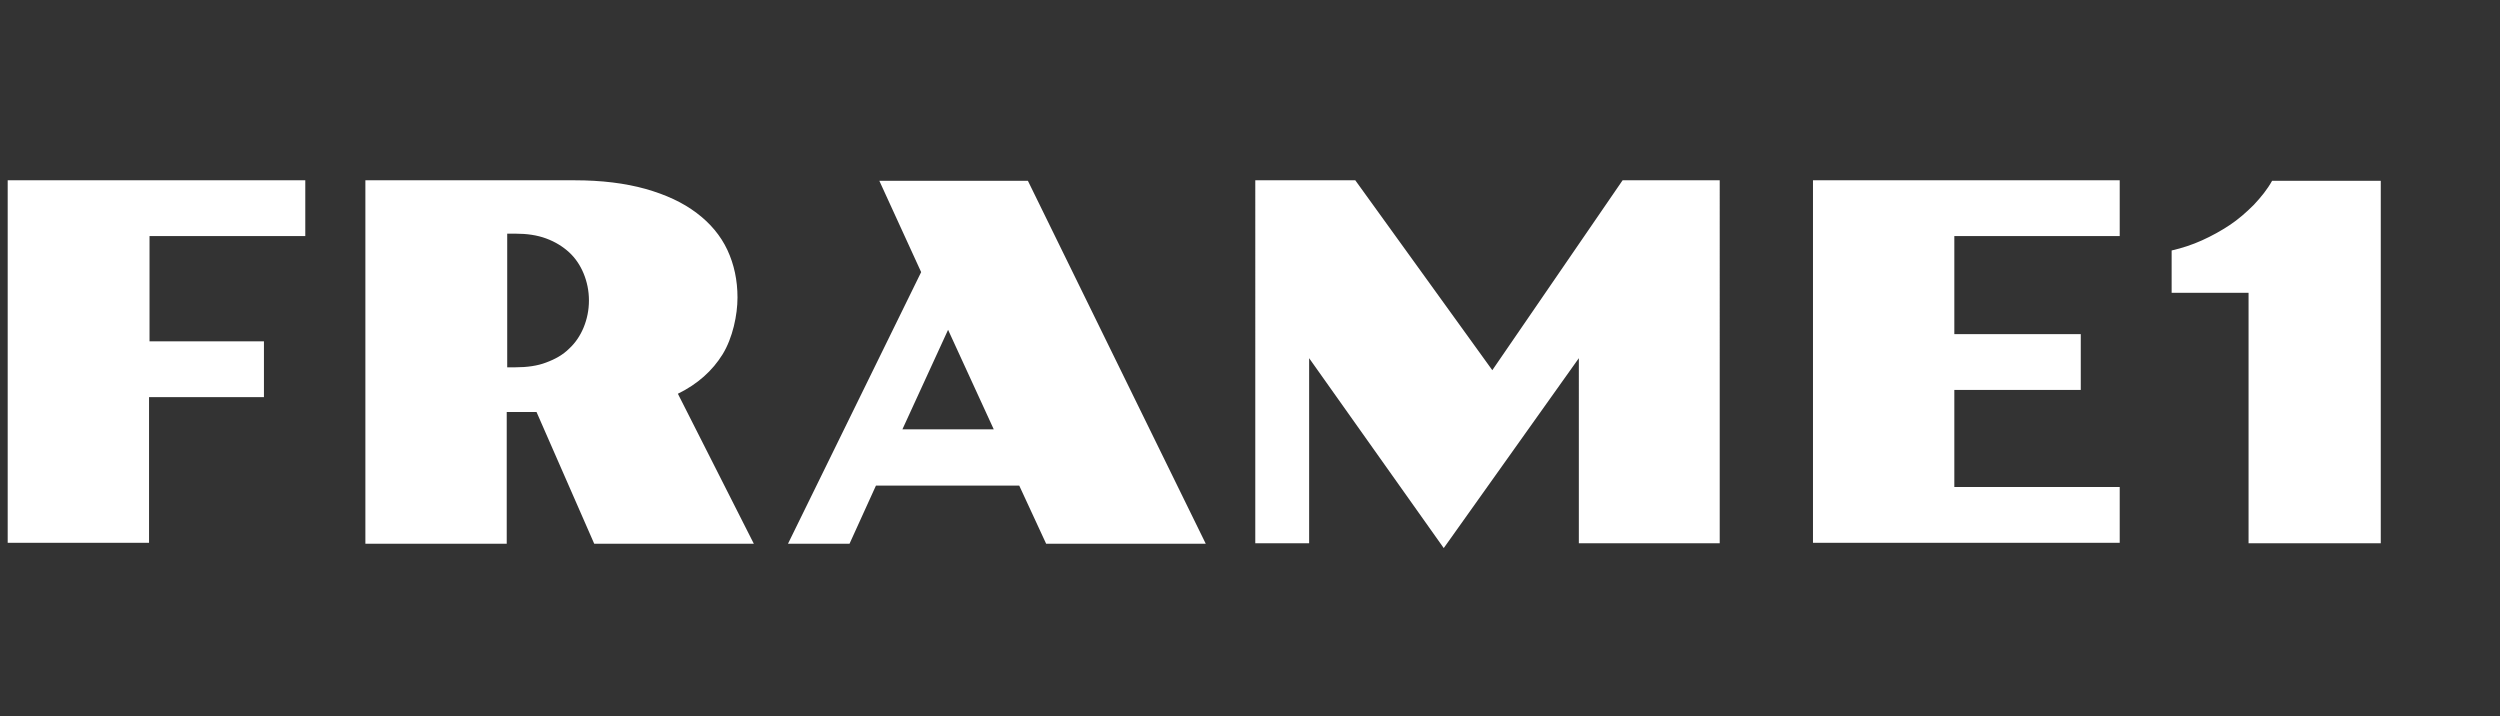 <svg xmlns="http://www.w3.org/2000/svg" width="520" height="149"><rect width="100%" height="100%" fill="#333333" stroke="none"/><path d="M1.6 37.5h61.9v11.6H31.1V71h23.8v11.6H31v30.3H1.6V37.5Zm74.4 0h43.5c5.6 0 10.5.6 14.8 1.8 4.2 1.2 7.7 2.8 10.6 5 2.8 2.1 5 4.7 6.4 7.7 1.4 3 2.1 6.3 2.1 9.9s-1 8.4-3.1 11.8c-2.1 3.4-5.2 6.2-9.3 8.2l15.8 31.2h-33.2l-12-27.4h-6.2v27.4H76V37.5Zm31.2 38.9c2.4 0 4.6-.3 6.4-1 1.9-.7 3.5-1.6 4.8-2.9 1.3-1.2 2.3-2.7 3-4.4.7-1.7 1.1-3.6 1.1-5.6s-.4-3.9-1.1-5.6c-.7-1.7-1.7-3.2-3-4.4-1.3-1.2-2.9-2.2-4.8-2.9-1.9-.7-4-1-6.4-1h-1.7v27.8h1.7Zm84.4-19.8-8.7-19h30.9l37 75.5h-33.2L212 101h-29.8l-5.5 12.1h-12.8l27.7-56.5Zm15.1 32.7-9.5-20.7-9.5 20.7h19Zm54.4-51.8h20.8L310.4 77l27.1-39.5h20.2V113h-29.3V74.5L300.3 114l-28-39.5V113h-11.2V37.5Zm116 0h63.8v11.6h-34.4v20.4h26.3v11.6h-26.3v20.2h34.4v11.6h-63.8V37.5Zm90.6 23.4h-16v-8.8c2.2-.5 4.3-1.2 6.3-2.1 2-.9 4-2 5.8-3.2 1.8-1.2 3.4-2.6 5-4.2 1.5-1.6 2.8-3.2 3.8-5h22.6V113h-27.5V60.9Z" style="fill:#fff"/></svg>